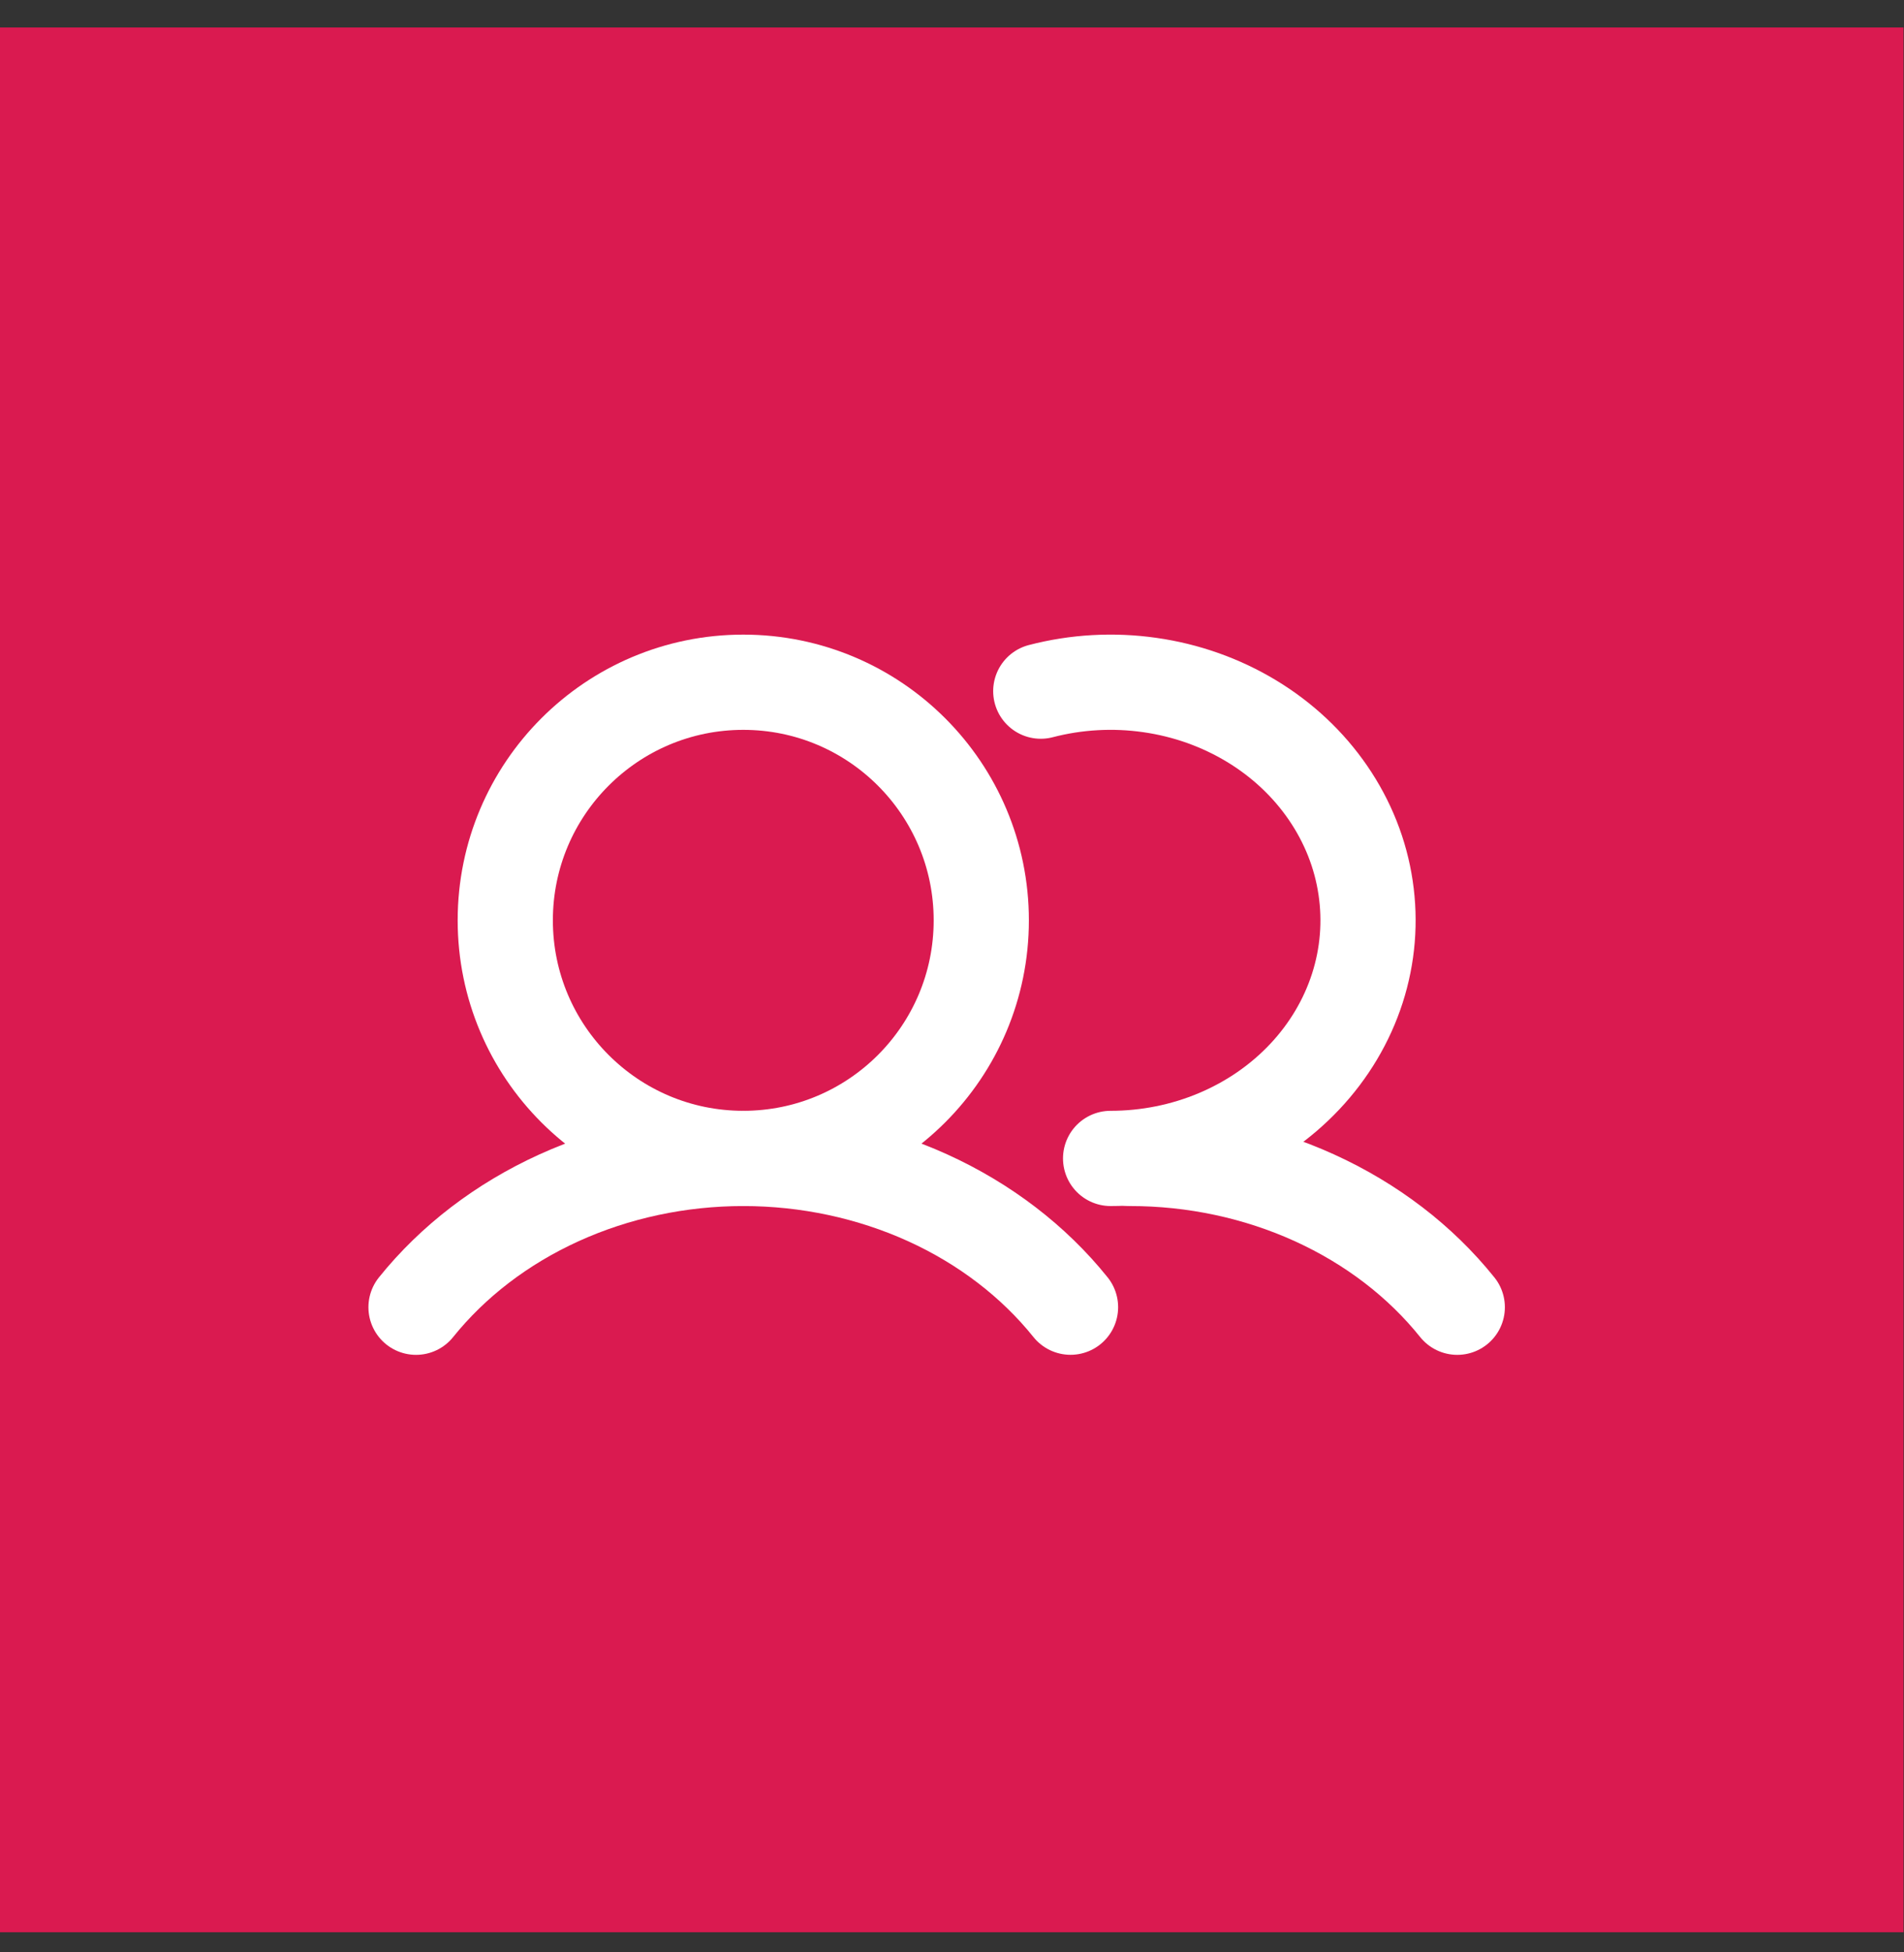 <?xml version="1.0" encoding="UTF-8"?> <svg xmlns="http://www.w3.org/2000/svg" width="40" height="41" viewBox="0 0 40 41" fill="none"><rect x="0" y="0" width="40" height="41" fill="#333333" stroke="none"/><rect x="-0.01" y="0.577" width="40" height="40" fill="#DA1A50"></rect><path d="M15.615 24.327C18.377 24.327 20.615 22.088 20.615 19.327C20.615 16.566 18.377 14.327 15.615 14.327C12.854 14.327 10.615 16.566 10.615 19.327C10.615 22.088 12.854 24.327 15.615 24.327Z" stroke="white" stroke-width="2" stroke-miterlimit="10"></path><path d="M21.865 14.514C22.609 14.32 23.389 14.276 24.153 14.385C24.917 14.493 25.646 14.752 26.293 15.143C26.94 15.534 27.488 16.049 27.901 16.652C28.315 17.256 28.584 17.934 28.689 18.642C28.795 19.35 28.736 20.07 28.515 20.755C28.294 21.44 27.917 22.073 27.41 22.611C26.902 23.15 26.276 23.582 25.572 23.878C24.869 24.174 24.105 24.327 23.332 24.327" stroke="white" stroke-width="2" stroke-linecap="round" stroke-linejoin="round"></path><path d="M8.74 27.452C9.516 26.487 10.545 25.699 11.742 25.155C12.938 24.611 14.267 24.327 15.615 24.327C16.963 24.327 18.292 24.611 19.489 25.154C20.685 25.698 21.715 26.486 22.49 27.451" stroke="white" stroke-width="2" stroke-linecap="round" stroke-linejoin="round"></path><path d="M23.74 24.327C25.089 24.326 26.418 24.61 27.614 25.154C28.811 25.698 29.84 26.486 30.615 27.452" stroke="white" stroke-width="2" stroke-linecap="round" stroke-linejoin="round"></path></svg> 